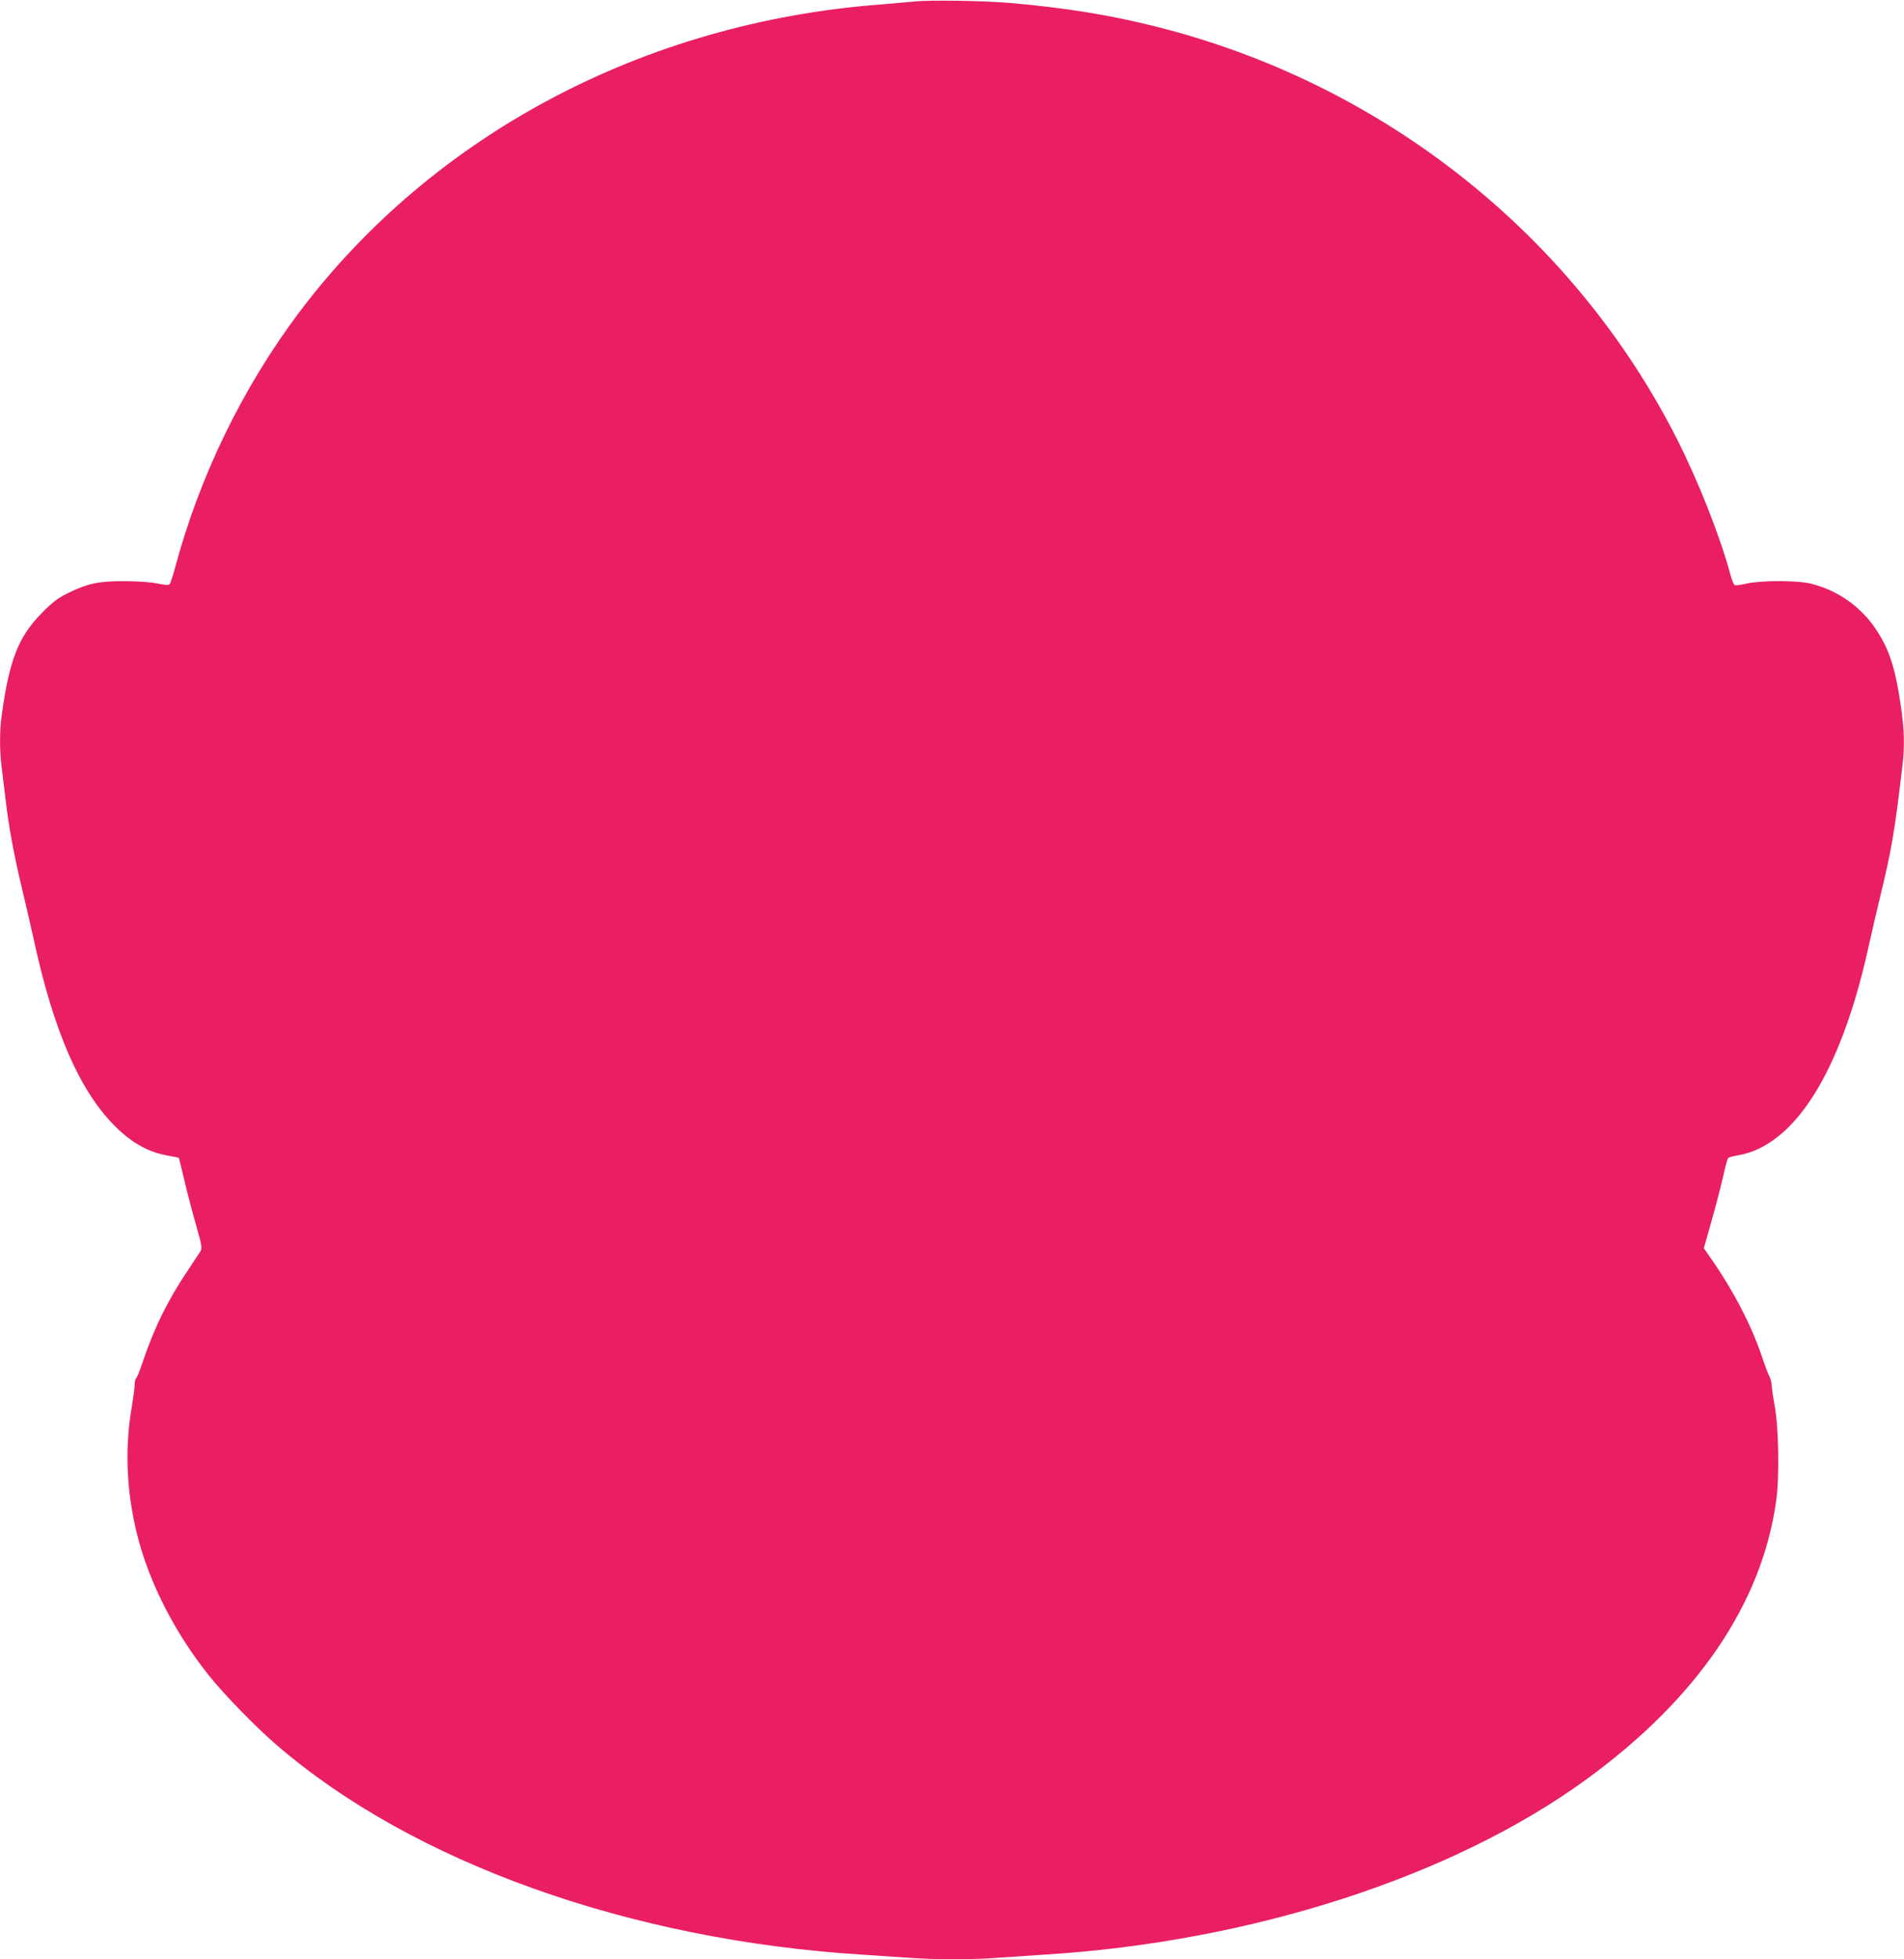 <?xml version="1.0" standalone="no"?>
<!DOCTYPE svg PUBLIC "-//W3C//DTD SVG 20010904//EN"
 "http://www.w3.org/TR/2001/REC-SVG-20010904/DTD/svg10.dtd">
<svg version="1.0" xmlns="http://www.w3.org/2000/svg"
 width="1244pt" height="1280pt" viewBox="0 0 1244 1280"
 preserveAspectRatio="xMidYMid meet">
<g transform="translate(0,1280) scale(0.1,-0.1)"
fill="#e91e63" stroke="none">
<path d="M5975 12790 c-44 -4 -147 -13 -230 -20 -1535 -118 -2912 -848 -3786
-2005 -369 -489 -654 -1072 -814 -1670 -15 -55 -31 -105 -36 -111 -6 -8 -29
-7 -81 4 -43 9 -131 15 -213 15 -166 1 -240 -14 -365 -75 -69 -33 -101 -57
-171 -127 -158 -158 -218 -310 -268 -676 -14 -99 -14 -225 -1 -330 5 -44 17
-141 26 -215 21 -181 55 -366 110 -595 25 -104 59 -251 75 -325 131 -604 303
-995 538 -1225 109 -107 219 -166 346 -186 33 -6 61 -12 63 -13 2 -2 16 -62
33 -132 16 -71 50 -203 76 -293 42 -148 45 -166 32 -187 -8 -13 -44 -67 -80
-121 -131 -193 -224 -383 -298 -605 -18 -54 -37 -100 -42 -103 -5 -4 -9 -21
-9 -40 0 -18 -9 -84 -19 -147 -42 -243 -37 -491 15 -746 68 -340 245 -704 492
-1012 96 -120 307 -337 438 -449 890 -769 2307 -1276 3829 -1371 94 -6 229
-15 300 -20 166 -13 430 -13 587 0 68 5 202 14 298 20 1354 83 2673 509 3547
1147 722 526 1145 1147 1238 1819 22 153 16 484 -10 619 -9 50 -18 108 -19
130 -1 22 -8 49 -14 60 -7 11 -31 74 -53 140 -69 202 -185 425 -328 630 l-49
70 47 165 c26 91 60 222 76 290 15 69 31 129 36 134 4 5 30 12 58 17 372 59
675 537 856 1349 20 91 56 246 80 345 74 303 95 428 145 856 15 128 12 228
-10 383 -36 248 -75 370 -159 498 -99 152 -249 259 -426 304 -88 23 -327 23
-425 1 -36 -8 -70 -13 -76 -10 -6 2 -19 34 -29 71 -65 244 -207 603 -345 877
-675 1336 -1919 2325 -3395 2698 -310 79 -603 126 -970 158 -171 14 -519 20
-620 9z"/>
</g>
</svg>

